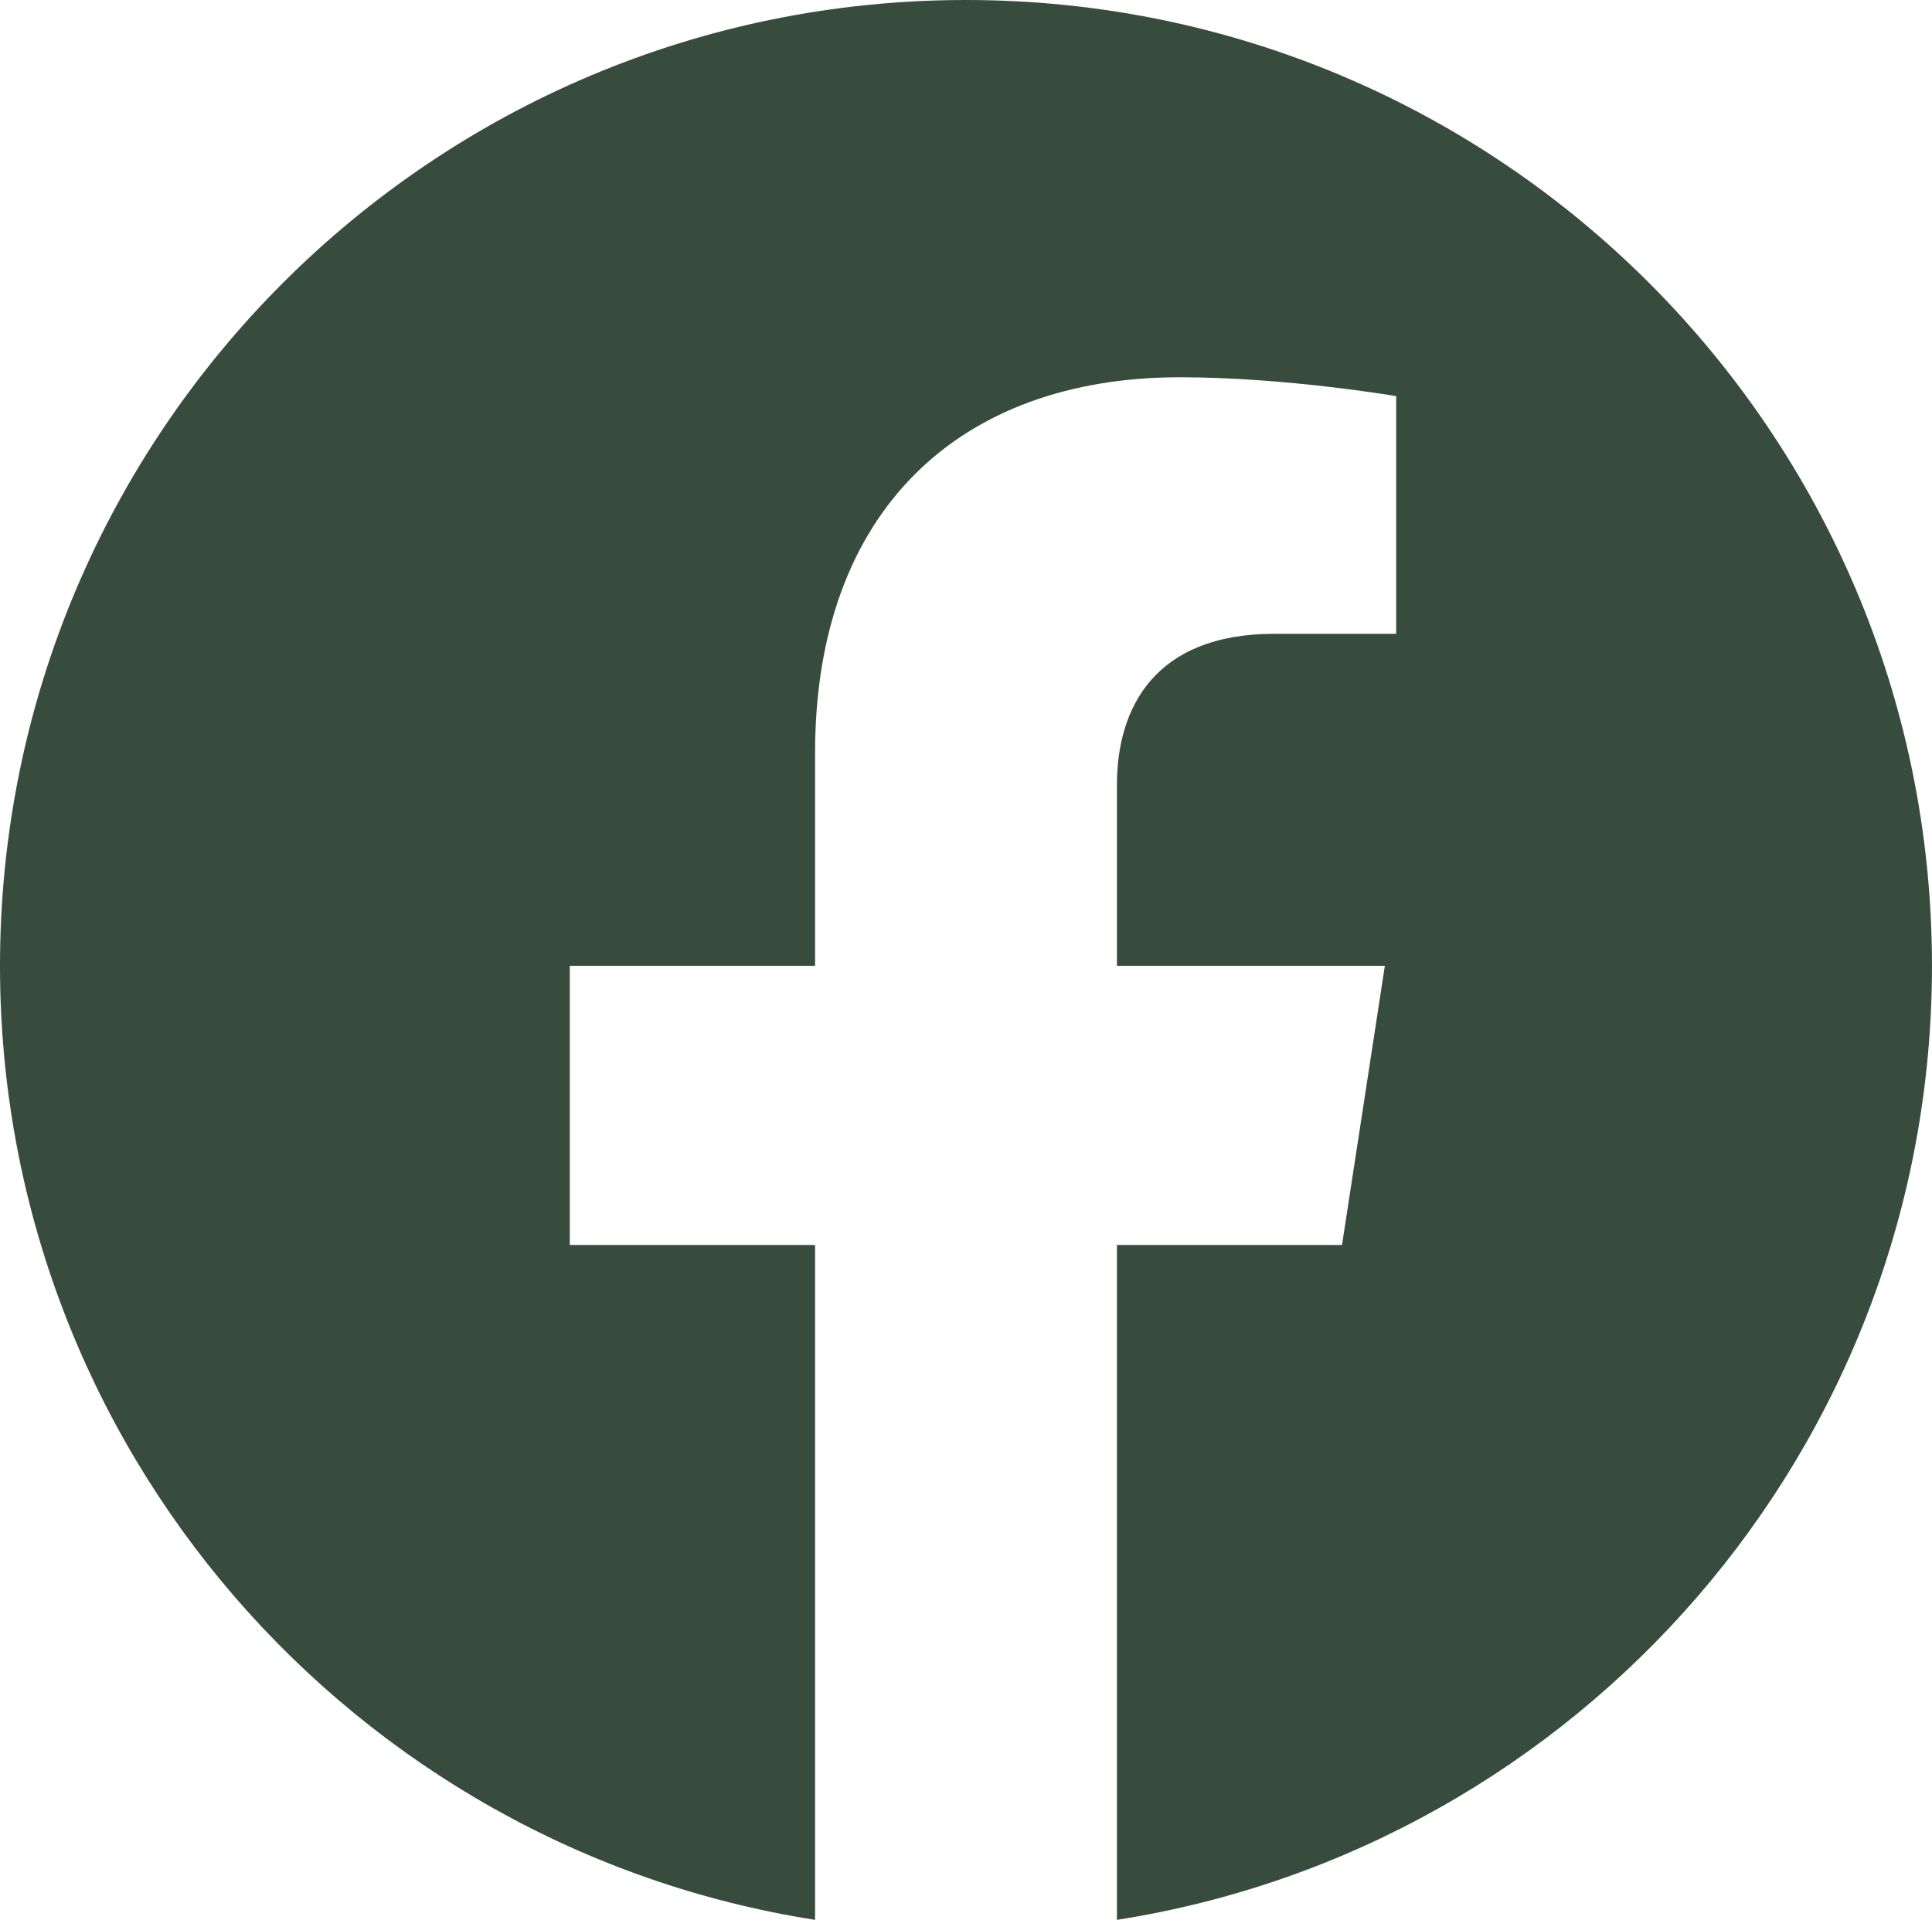 <?xml version="1.0" encoding="UTF-8"?><svg id="Layer_1" xmlns="http://www.w3.org/2000/svg" width="99.995" height="99.388" viewBox="0 0 99.995 99.388"><defs><style>.cls-1{fill:#384c3e;}</style></defs><path class="cls-1" d="m49.998,0C22.385,0,0,22.385,0,49.998c0,24.955,18.283,45.639,42.186,49.39v-34.938h-12.695v-14.452h12.695v-11.015c0-12.531,7.464-19.453,18.885-19.453,5.47,0,11.192.977,11.192.977v12.304h-6.305c-6.211,0-8.148,3.854-8.148,7.808v9.379h13.866l-2.217,14.452h-11.65v34.938c23.902-3.75,42.185-24.435,42.185-49.39C99.995,22.385,77.611,0,49.998,0Z"/></svg>